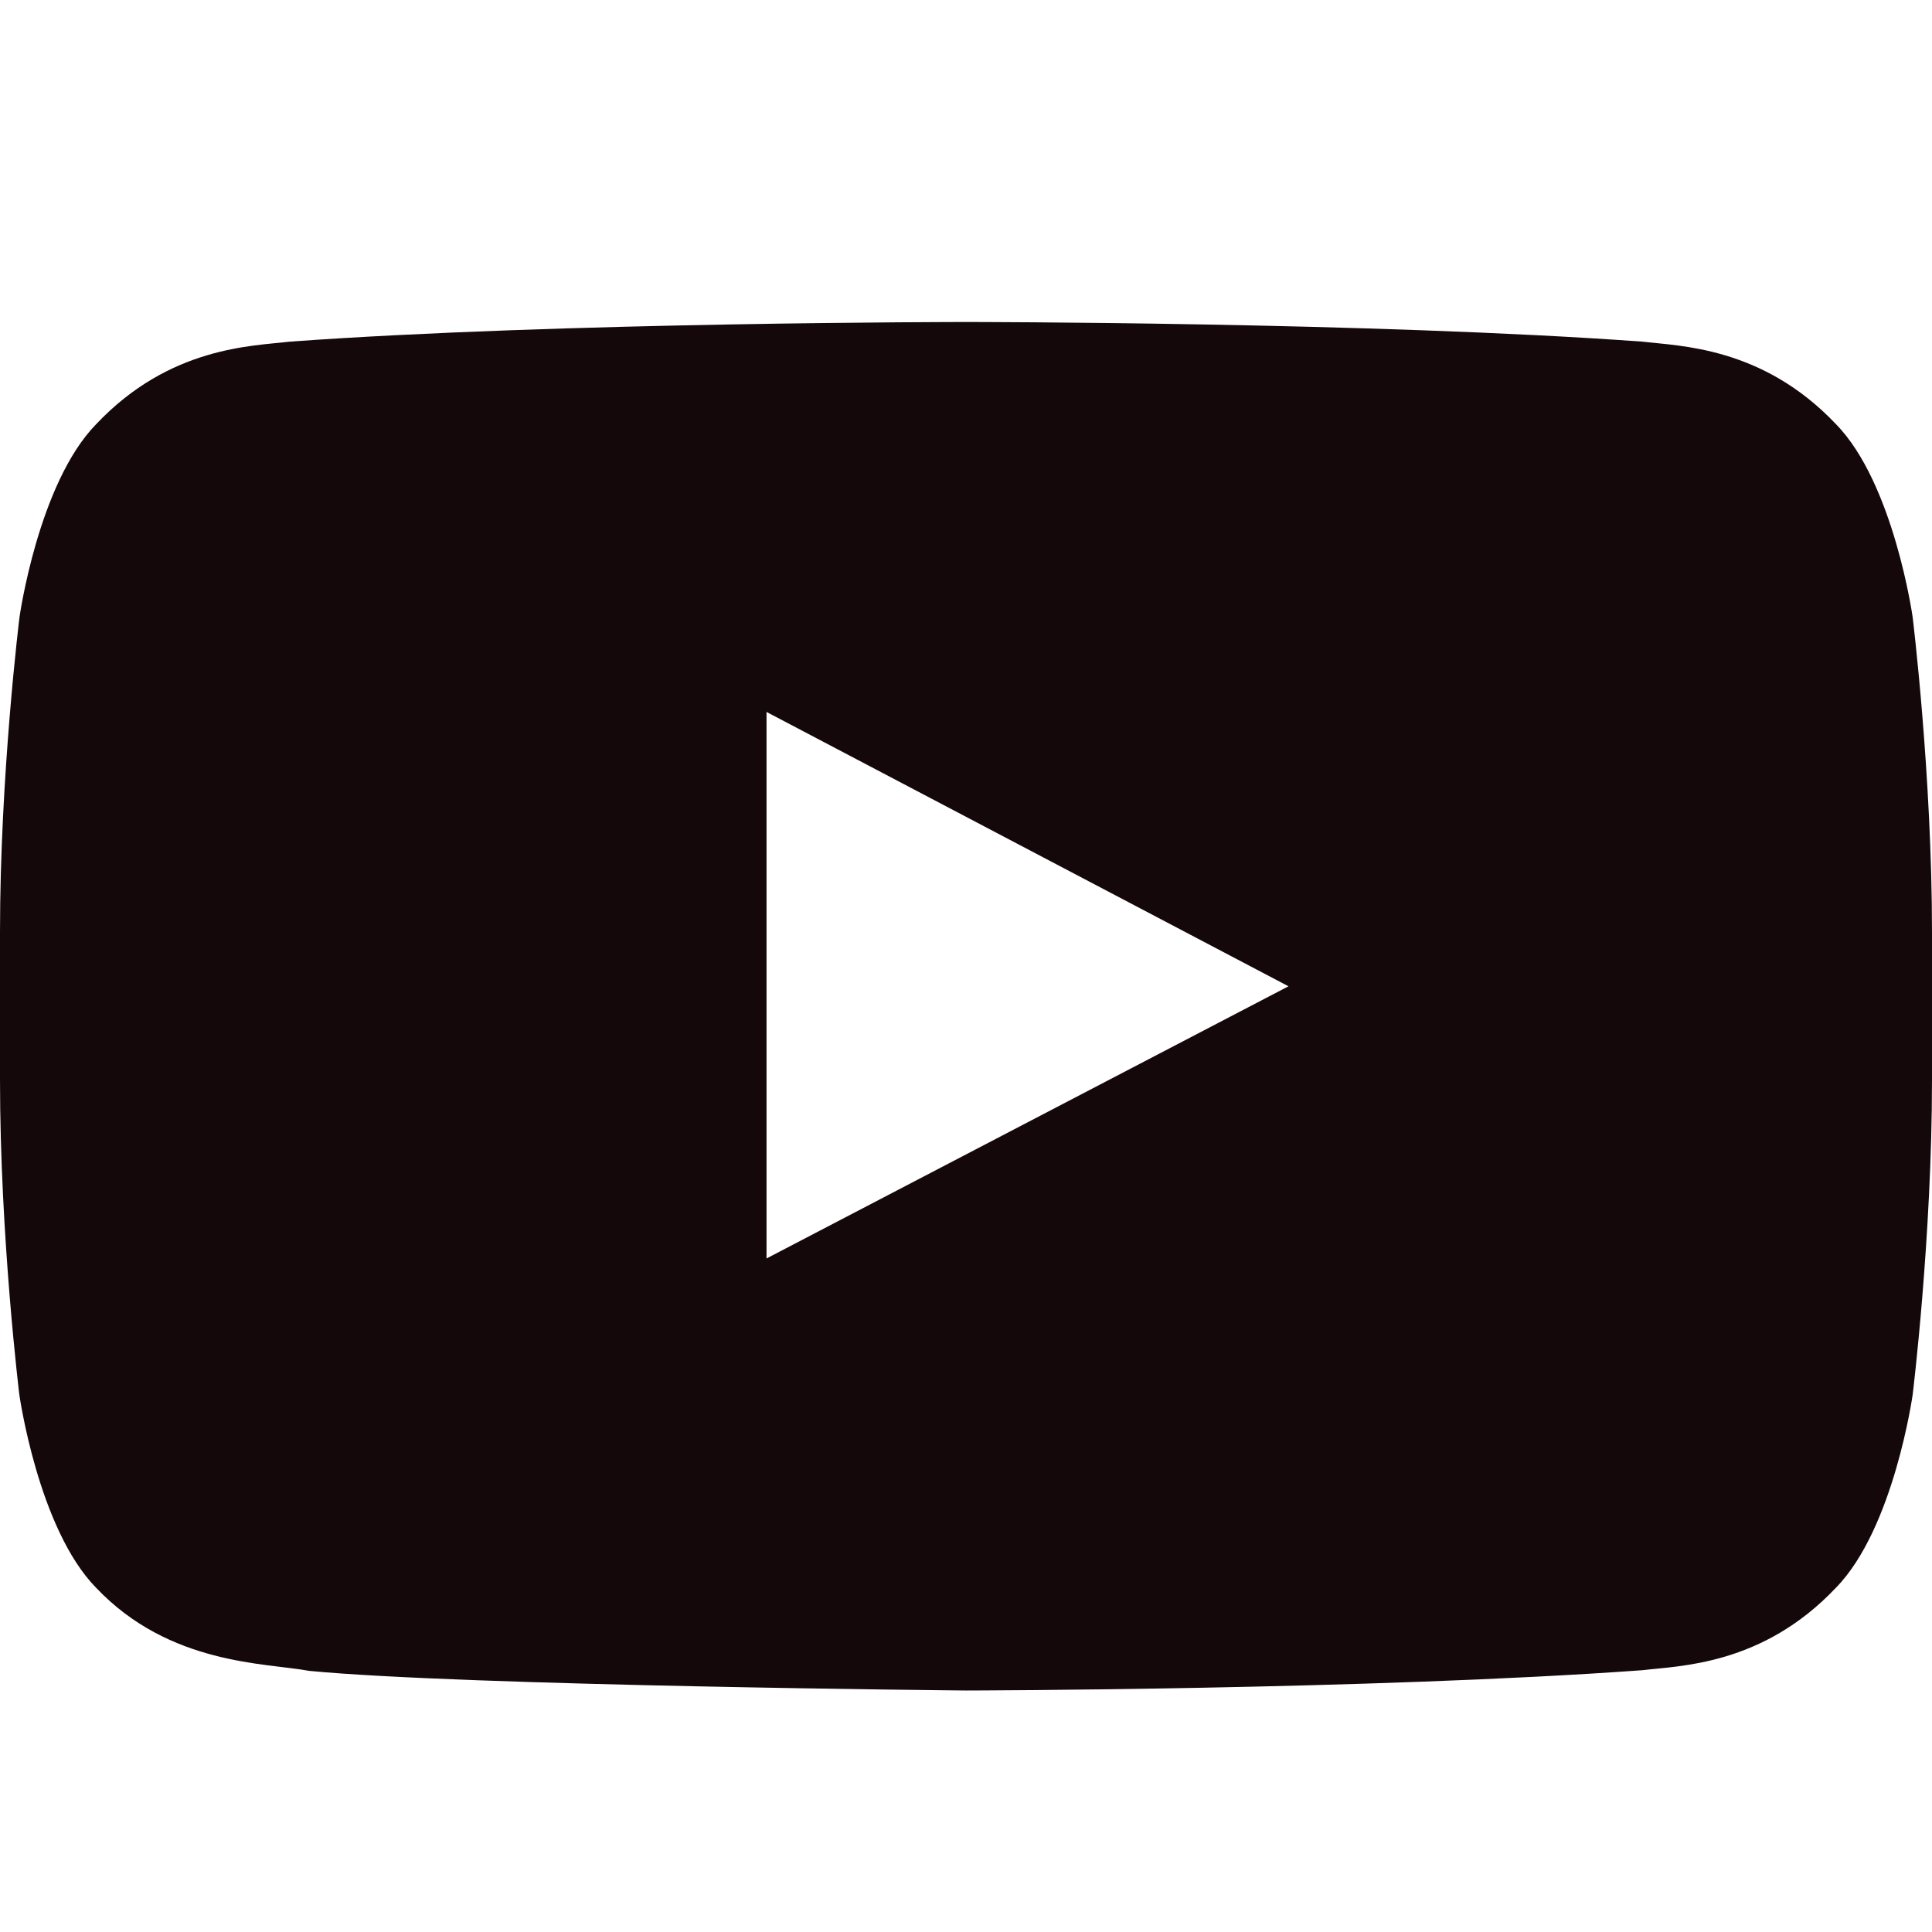 <svg width="12" height="12" xmlns="http://www.w3.org/2000/svg"><path d="M4.761 7.817V4.422l3.242 1.704L4.76 7.817zm7.119-3.983s-.117-.833-.477-1.2c-.456-.481-.968-.484-1.202-.512C8.52 2 6.003 2 6.003 2h-.006S3.48 2 1.8 2.122c-.234.028-.746.03-1.202.512-.36.367-.477 1.2-.477 1.2S0 4.812 0 5.789v.917c0 .979.12 1.956.12 1.956s.117.833.477 1.2c.456.481 1.056.466 1.323.516.96.093 4.08.122 4.08.122s2.521-.004 4.2-.126c.235-.028.747-.03 1.203-.512.36-.367.477-1.2.477-1.2s.12-.977.12-1.956V5.79c0-.977-.12-1.955-.12-1.955z" fill="#15080A" fill-rule="evenodd"/></svg>